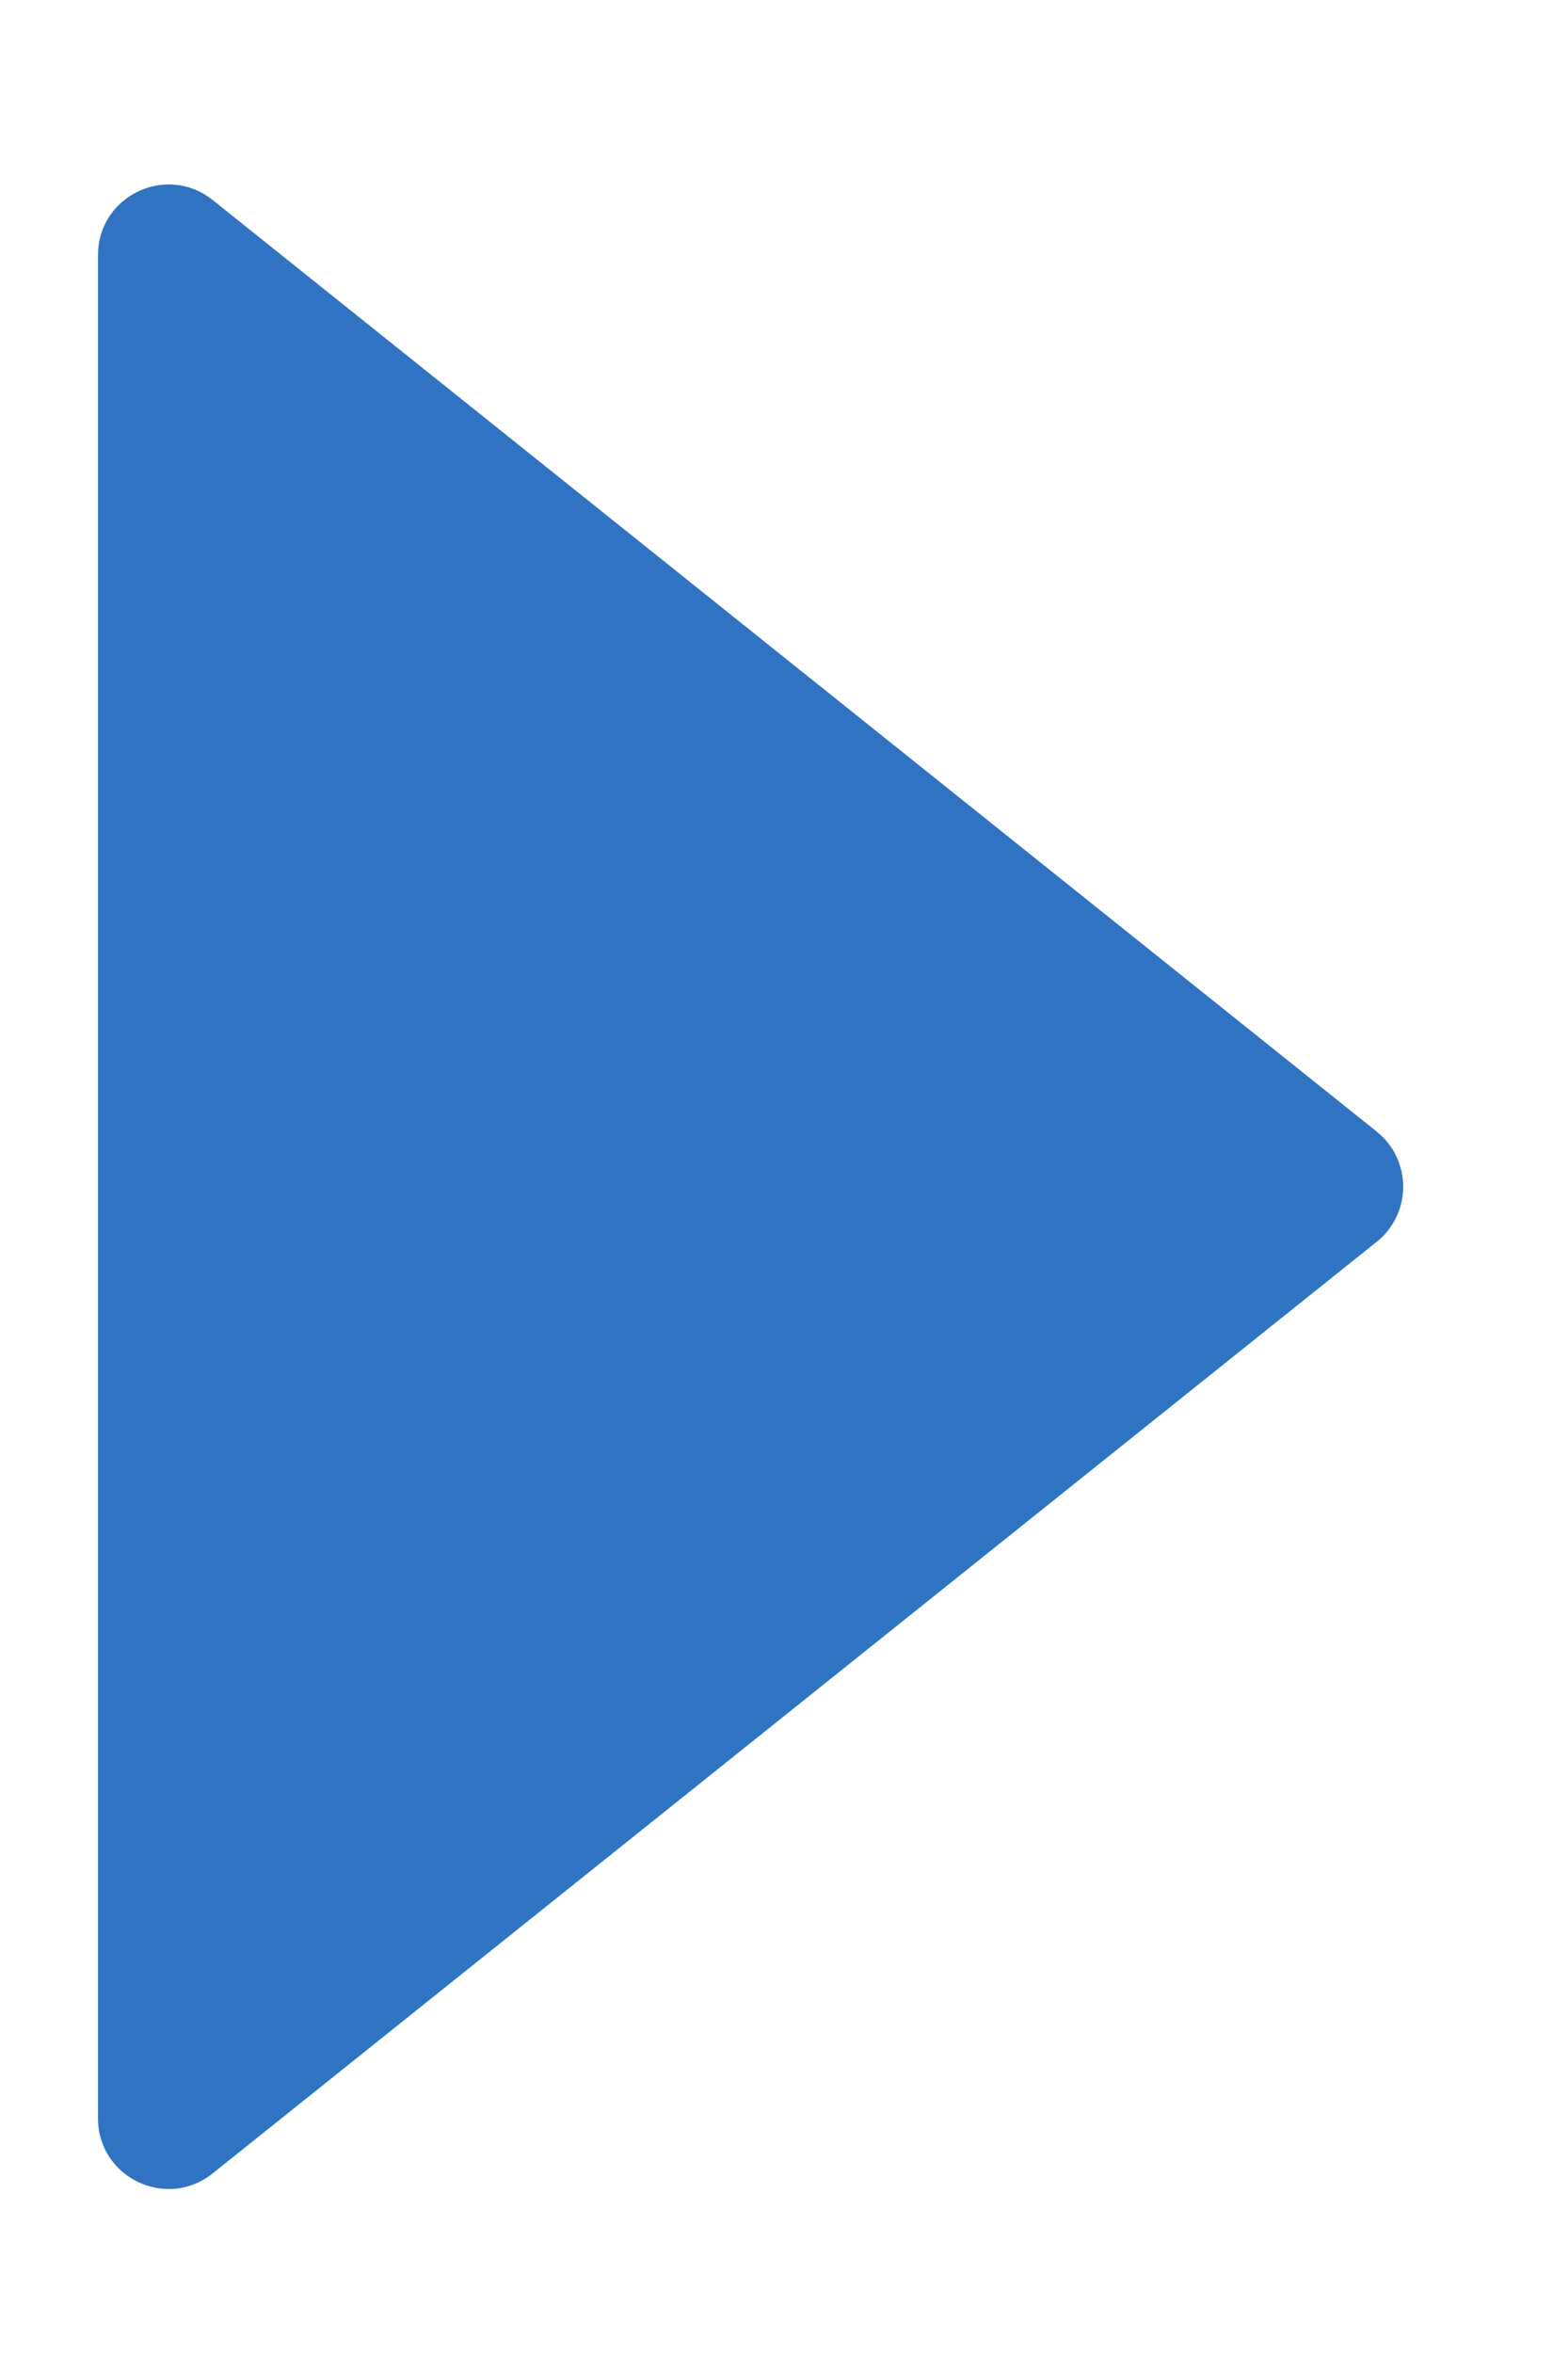 <svg width="8" height="12" viewBox="0 0 8 12" fill="none" xmlns="http://www.w3.org/2000/svg">
<path d="M7.024 6.333C7.204 6.189 7.204 5.915 7.024 5.771L1.085 1.02C0.849 0.832 0.5 0.999 0.5 1.301L0.5 10.803C0.5 11.105 0.849 11.273 1.085 11.084L7.024 6.333Z" fill="#2F73C2"/>
</svg>
